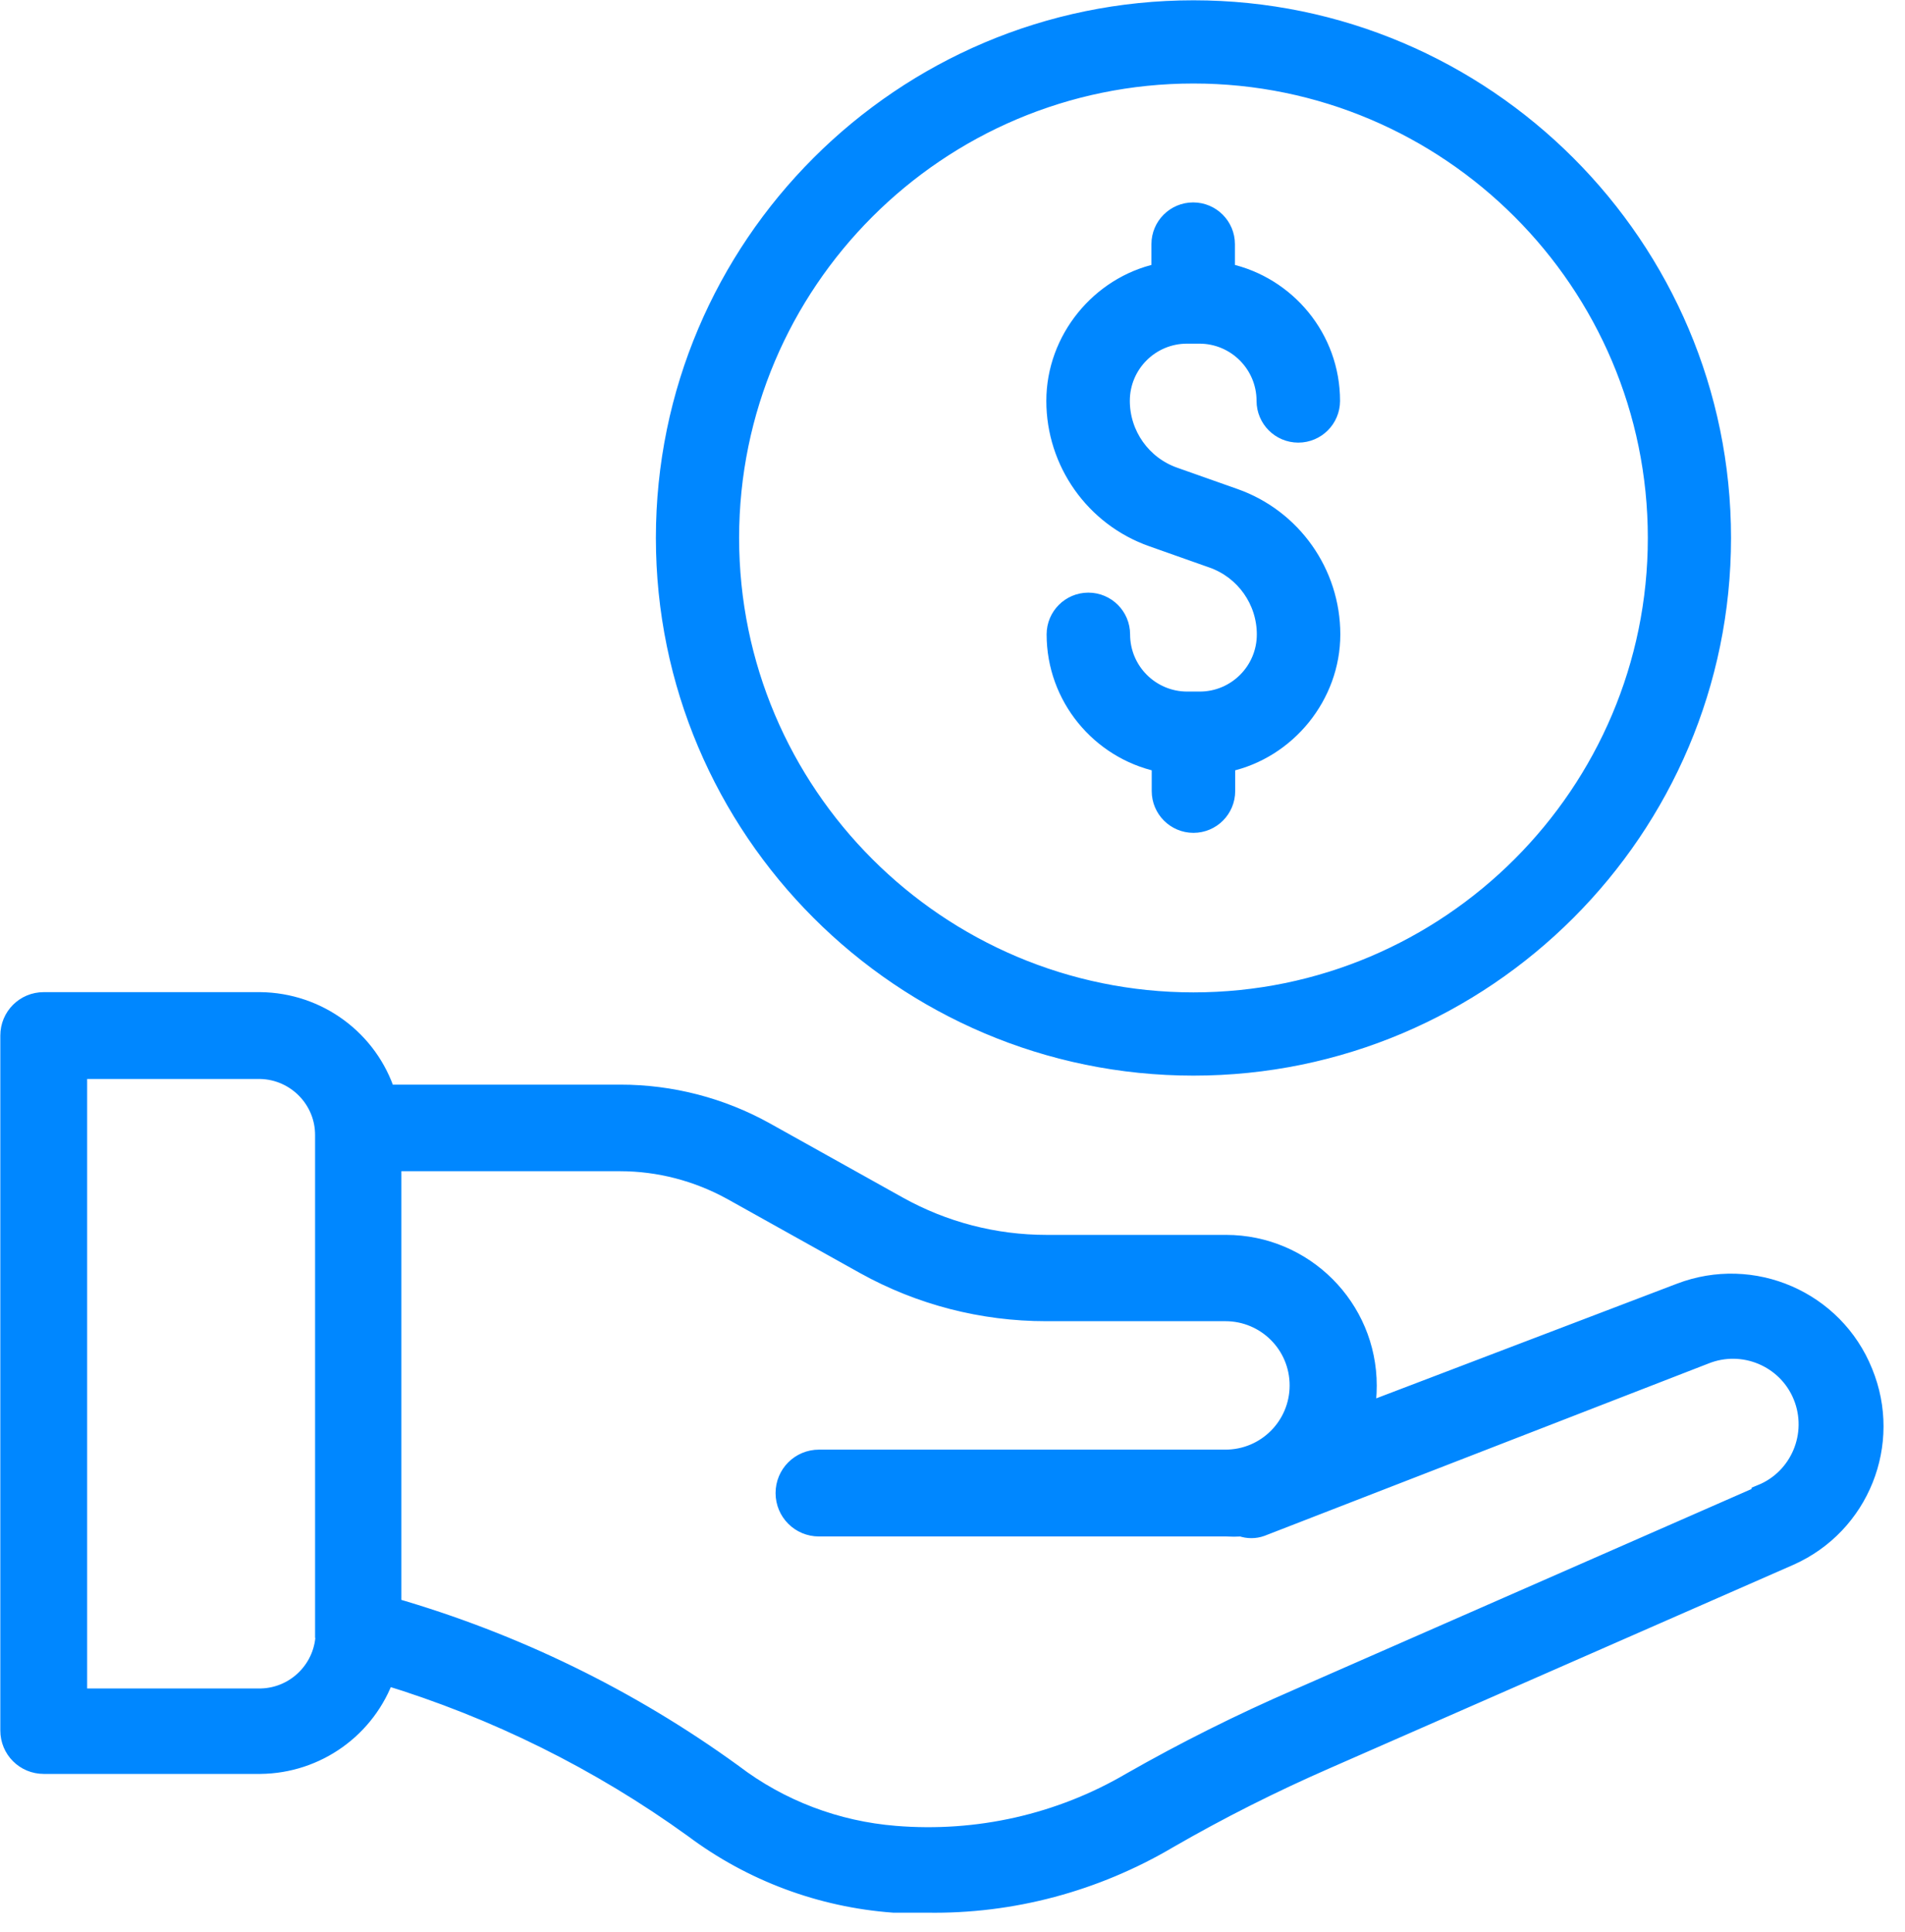 <svg xmlns="http://www.w3.org/2000/svg" width="71" height="72" viewBox="0 0 71 72" fill="none"><g clip-path="url(#clip0_897_28161)"><path d="M69.427 51.145C68.351 48.471 65.321 47.155 62.626 48.189L50.843 52.681C50.905 52.336 50.937 51.992 50.937 51.636C50.937 48.743 48.586 46.392 45.693 46.392H39.007C37.064 46.392 35.163 45.901 33.46 44.951L28.498 42.182C26.858 41.273 25.009 40.793 23.128 40.793H14.374C13.727 38.756 11.836 37.367 9.694 37.346H1.63C0.94 37.346 0.387 37.899 0.387 38.589V64.485C0.387 65.175 0.94 65.728 1.63 65.728H9.705C11.794 65.708 13.654 64.381 14.343 62.407C18.469 63.66 22.366 65.593 25.865 68.121C28.028 69.74 30.608 70.701 33.303 70.899H34.546C37.712 70.952 40.814 70.116 43.541 68.507C45.442 67.41 47.395 66.428 49.401 65.551L66.69 57.967C69.301 56.807 70.513 53.788 69.427 51.145ZM12.139 60.819C12.139 62.166 11.063 63.263 9.726 63.294H2.873V39.832H9.705C11.053 39.863 12.128 40.971 12.118 42.308V60.808L12.139 60.819ZM65.656 55.731L48.367 63.315C46.246 64.235 44.178 65.269 42.162 66.418C39.508 67.974 36.437 68.664 33.366 68.413C31.162 68.236 29.062 67.442 27.307 66.105C23.463 63.315 19.159 61.216 14.583 59.899V43.269H23.108C24.57 43.269 26.001 43.645 27.276 44.345L32.238 47.113C34.306 48.262 36.625 48.858 38.986 48.858H45.672C47.197 48.858 48.44 50.09 48.44 51.626C48.44 53.151 47.207 54.394 45.672 54.394H30.524C29.835 54.394 29.281 54.948 29.281 55.637C29.281 56.327 29.835 56.88 30.524 56.88H45.703C45.891 56.891 46.079 56.891 46.278 56.88C46.507 56.964 46.769 56.964 46.998 56.88L63.525 50.466C64.966 49.881 66.617 50.571 67.202 52.012C67.787 53.454 67.097 55.105 65.656 55.69V55.731Z" fill="#0087FF" stroke="#0087FF" stroke-width="0.75" stroke-miterlimit="10"></path><path d="M47.092 23.64C47.092 22.418 46.319 21.321 45.16 20.913L42.914 20.119C40.72 19.346 39.247 17.267 39.247 14.938C39.247 12.608 40.929 10.561 43.164 10.07V9.098C43.164 8.378 43.749 7.793 44.47 7.793C45.191 7.793 45.776 8.378 45.776 9.098V10.07C48.012 10.561 49.694 12.556 49.694 14.938C49.694 15.659 49.108 16.244 48.388 16.244C47.667 16.244 47.082 15.659 47.082 14.938C47.082 13.622 46.016 12.556 44.7 12.556H44.24C42.924 12.556 41.859 13.622 41.859 14.938C41.859 16.16 42.632 17.257 43.791 17.664L46.037 18.458C48.231 19.231 49.704 21.31 49.704 23.64C49.704 25.969 48.022 28.017 45.786 28.508V29.479C45.786 30.2 45.202 30.785 44.481 30.785C43.76 30.785 43.175 30.2 43.175 29.479V28.508C40.939 28.017 39.258 26.021 39.258 23.64C39.258 22.919 39.843 22.334 40.563 22.334C41.284 22.334 41.869 22.919 41.869 23.64C41.869 24.956 42.935 26.021 44.251 26.021H44.711C46.027 26.021 47.092 24.956 47.092 23.64ZM24.695 20.046C24.695 9.13 33.575 0.261 44.481 0.261C55.387 0.261 64.266 9.14 64.266 20.046C64.266 30.952 55.387 39.832 44.481 39.832C33.575 39.832 24.695 30.952 24.695 20.046ZM27.297 20.046C27.297 29.521 35.006 37.23 44.481 37.23C53.956 37.23 61.665 29.521 61.665 20.046C61.665 10.571 53.956 2.862 44.481 2.862C35.006 2.862 27.297 10.571 27.297 20.046Z" fill="#0087FF" stroke="#0087FF" stroke-width="0.5" stroke-miterlimit="10"></path></g><defs><clipPath id="clip0_897_28161"><rect width="70.21" height="71.286" fill="white"></rect></clipPath></defs></svg>